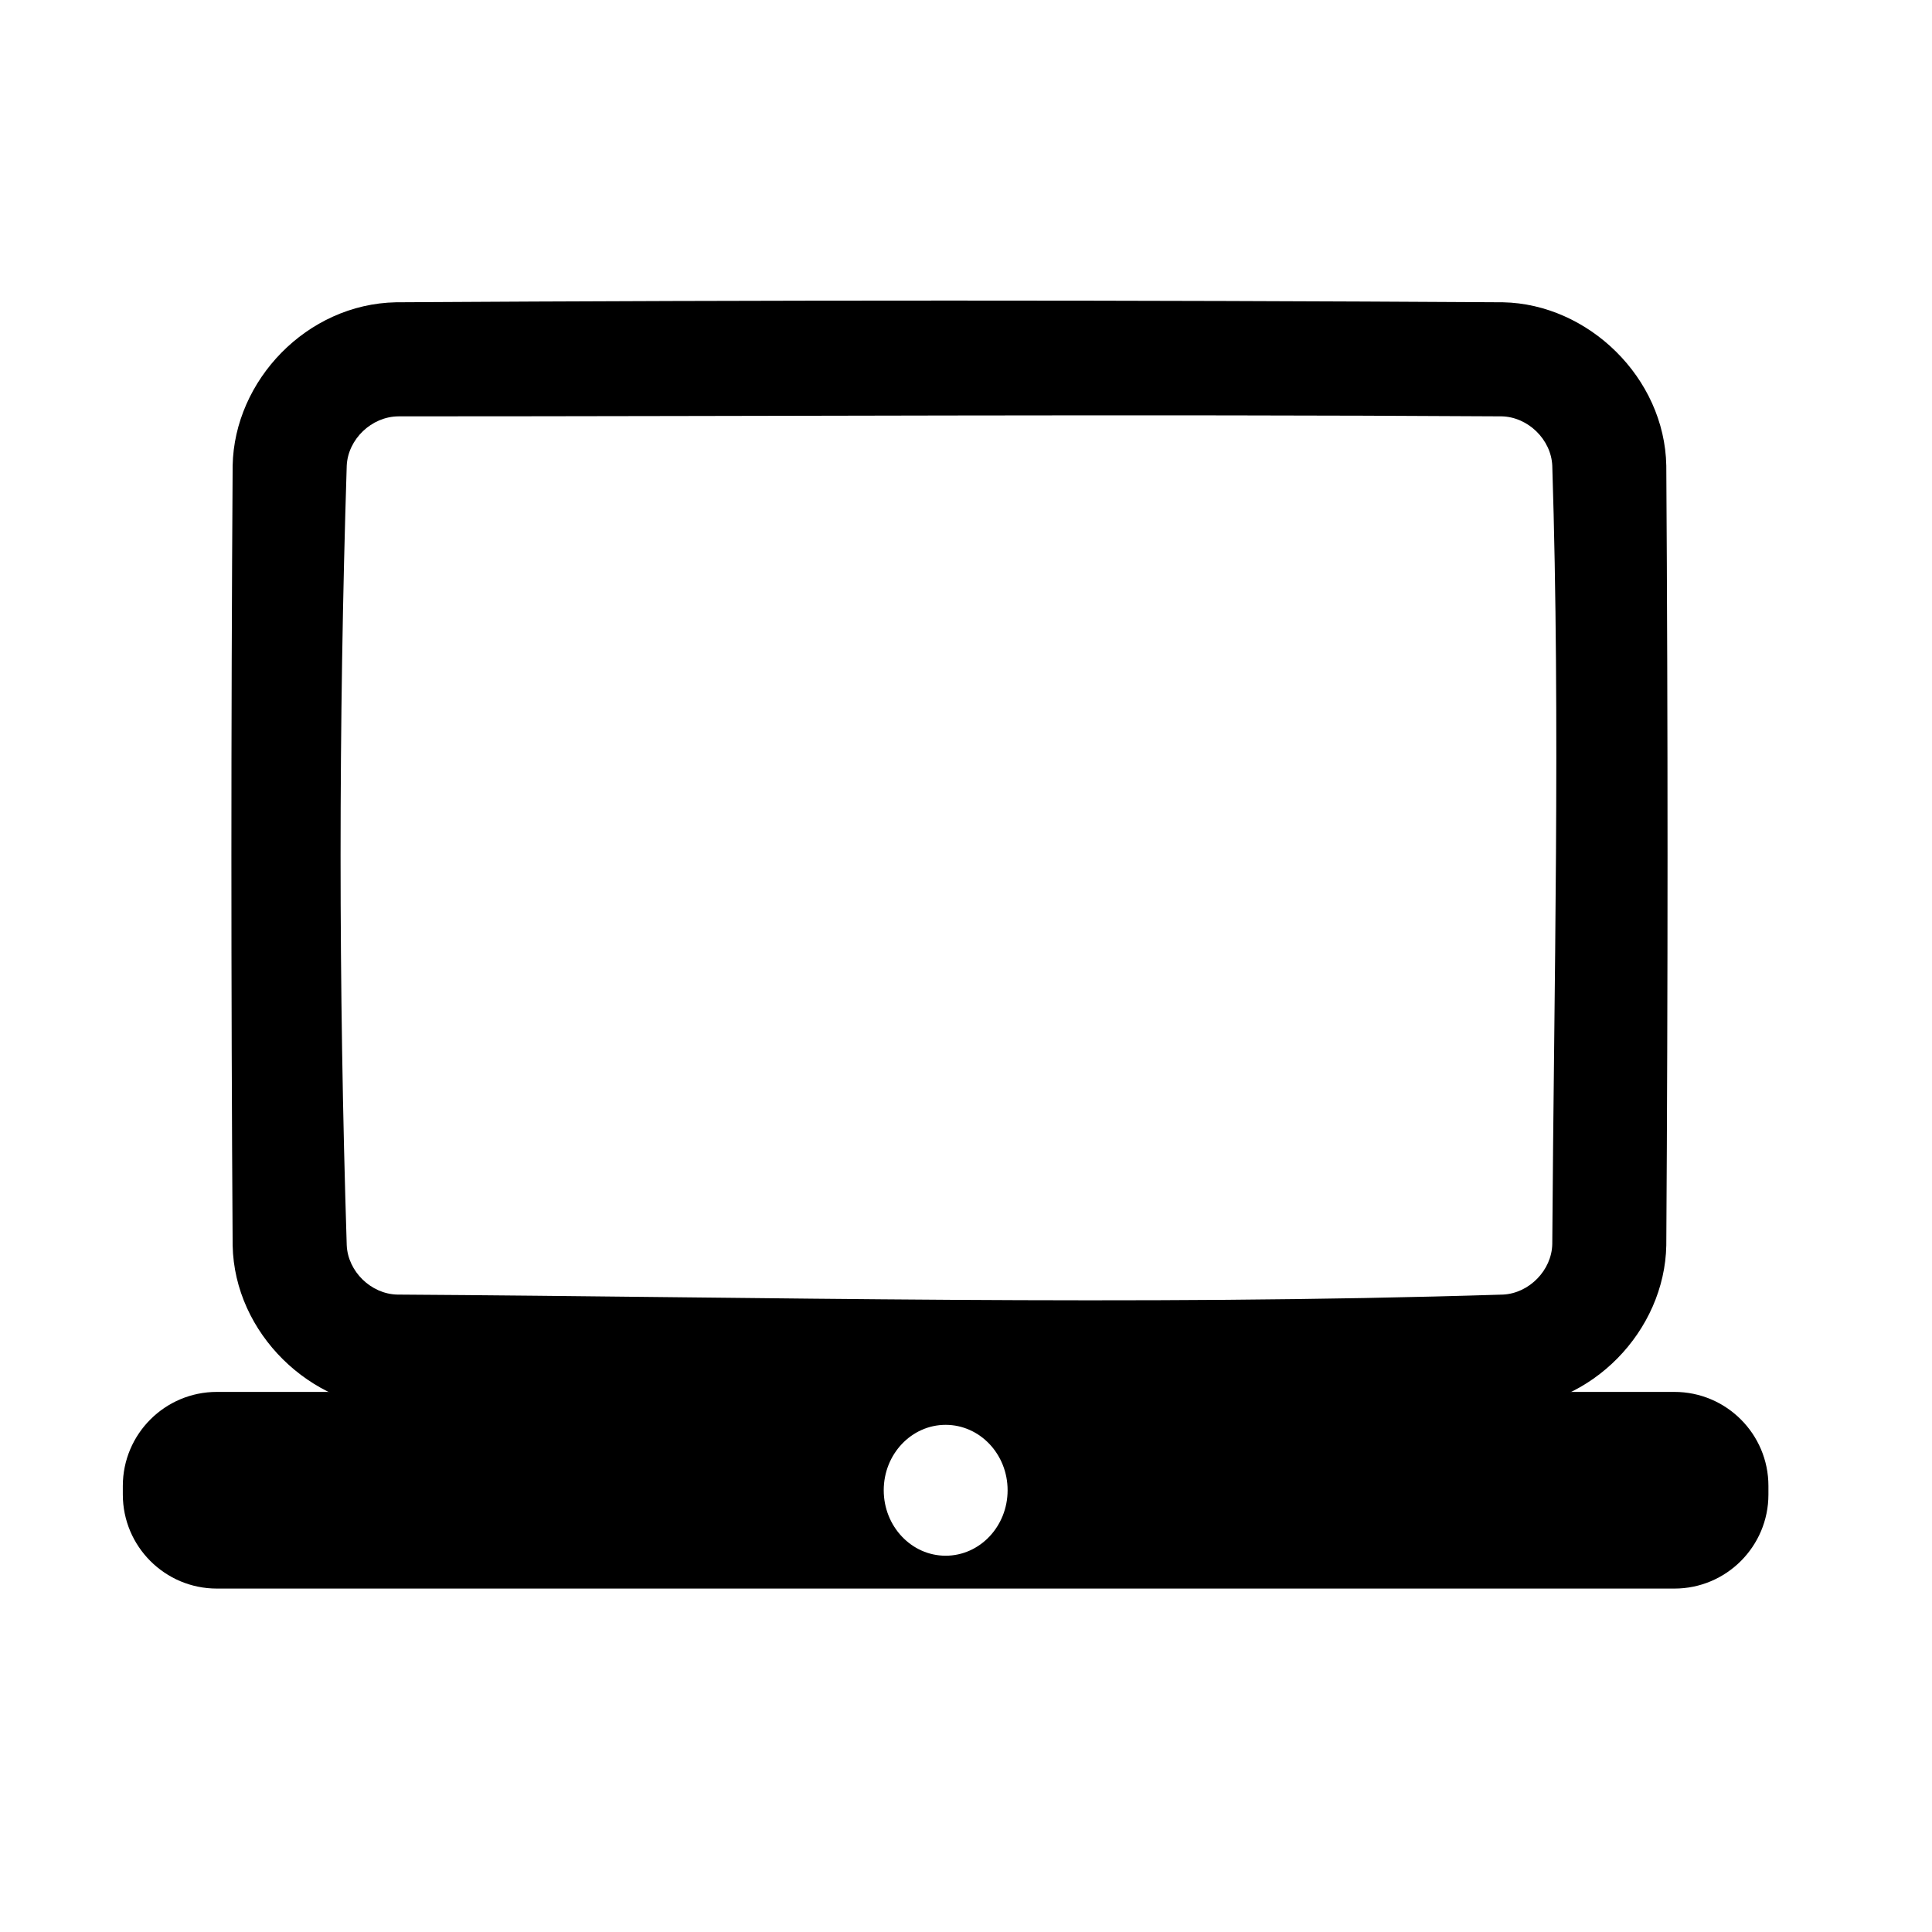 <?xml version="1.0" encoding="UTF-8"?>
<!-- The Best Svg Icon site in the world: iconSvg.co, Visit us! https://iconsvg.co -->
<svg fill="#000000" width="800px" height="800px" version="1.1" viewBox="144 144 512 512" xmlns="http://www.w3.org/2000/svg">
 <g>
  <path d="m542.32 224.11c22.551 0.441 42.824 19.949 43.266 43.289 0.441 68.879 0.441 137.76 0 206.64-0.422 22.551-19.648 42.824-43.266 43.266-97.801 0.625-195.6 0.625-293.4 0-22.551-0.422-42.824-19.949-43.266-43.266-0.441-68.879-0.441-137.76 0-206.64 0.422-22.57 19.648-42.824 43.266-43.289 97.801-0.605 195.6-0.605 293.4 0zm-292.73 30.23c-7.113 0.039-13.383 6.047-13.703 13.078-2.176 68.82-2.176 137.76 0 206.58 0.301 6.934 6.43 12.938 13.422 13.078 97.66 0.625 195.38 3.082 293 0 6.914-0.324 12.938-6.449 13.059-13.422 0.441-68.762 2.176-137.54 0-206.24-0.301-6.934-6.43-12.938-13.422-13.078-97.457-0.605-194.89 0-292.35 0z"/>
  <path d="m587.74 512.87c13.742 0 24.91 11.164 24.91 24.91v2.297c0 13.742-11.164 24.91-24.91 24.91h-386.28c-13.742 0-24.91-11.164-24.91-24.91v-2.297c0-13.742 11.164-24.91 24.91-24.91zm-193.14 8.727c9.07 0 16.426 7.758 16.426 17.332 0 9.574-7.356 17.352-16.426 17.352-9.047 0-16.402-7.777-16.402-17.352 0-9.574 7.356-17.332 16.402-17.332z" fill-rule="evenodd"/>
 </g>
</svg>